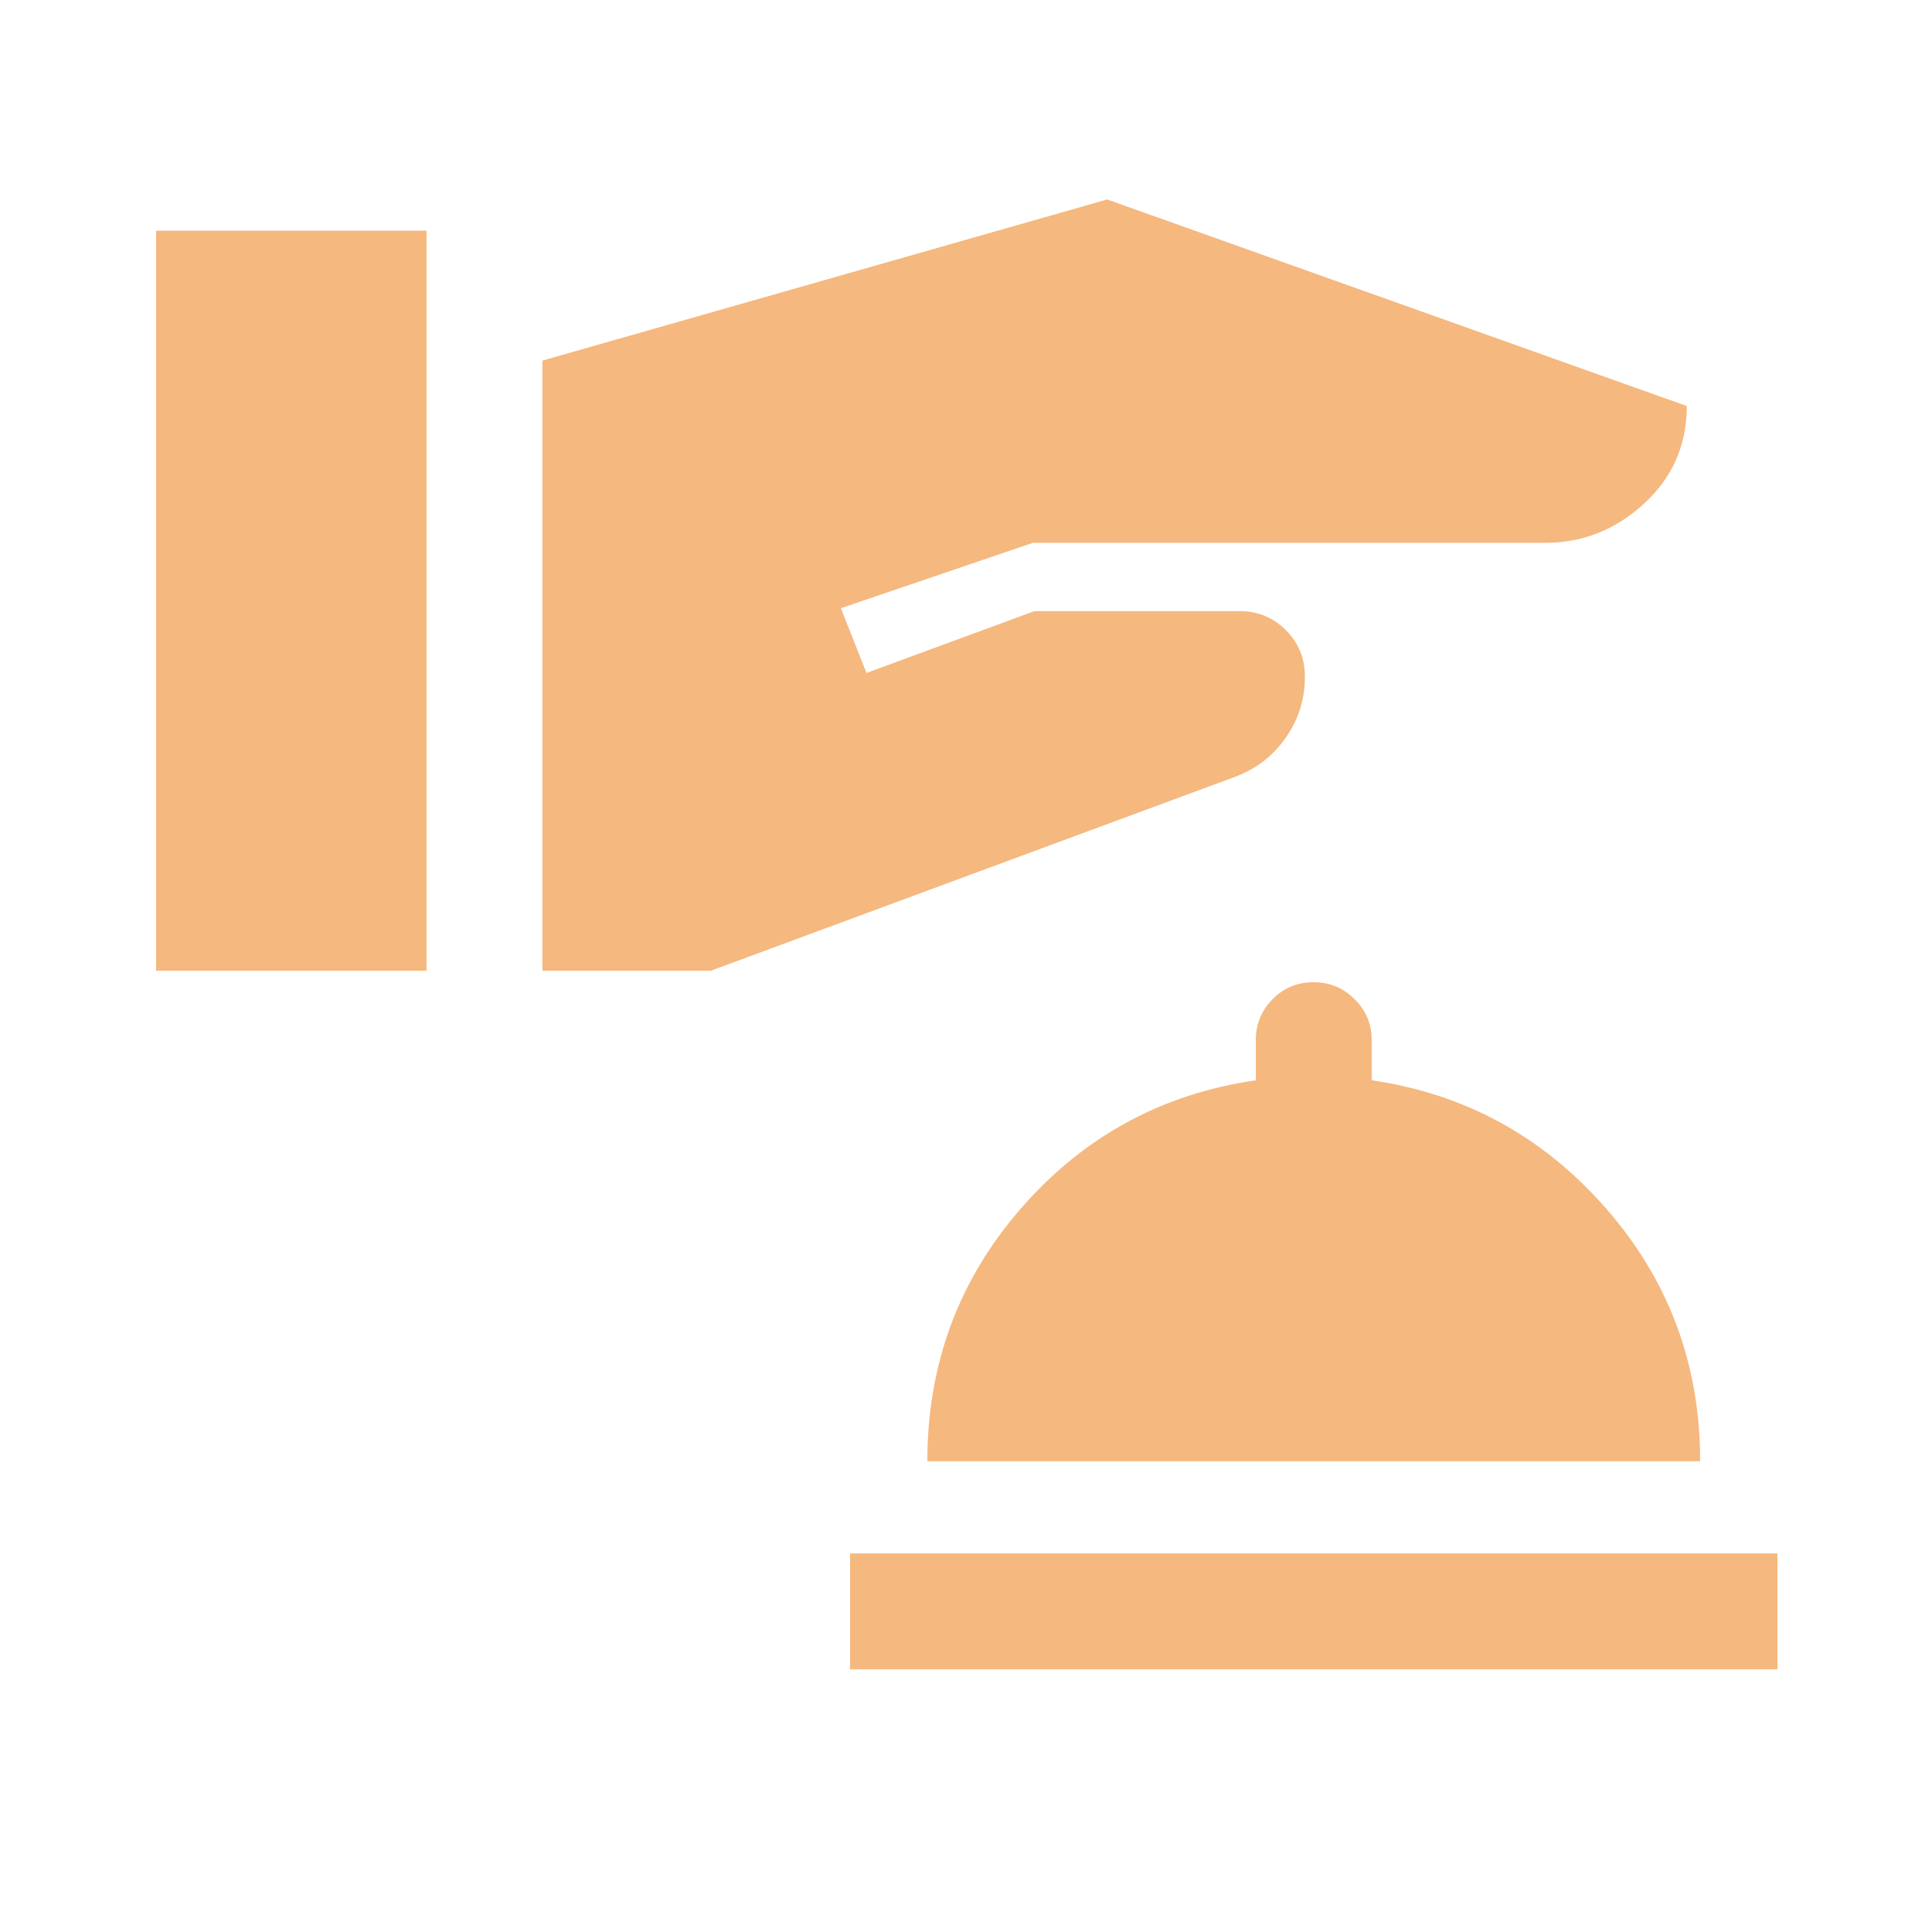<svg xmlns="http://www.w3.org/2000/svg" width="25" height="25" viewBox="0 0 25 25" fill="none"><mask id="mask0_2470_18209" style="mask-type:alpha" maskUnits="userSpaceOnUse" x="0" y="0" width="25" height="25"><rect x="0.5" y="0.101" width="24" height="24" fill="#D9D9D9"></rect></mask><g mask="url(#mask0_2470_18209)"><path d="M11 21.601V20.101H23V21.601H11ZM12 18.908C12 17.654 12.404 16.563 13.213 15.635C14.021 14.707 15.034 14.155 16.25 13.979V13.46C16.25 13.254 16.322 13.077 16.466 12.931C16.609 12.784 16.787 12.71 17 12.71C17.207 12.71 17.383 12.784 17.53 12.931C17.677 13.077 17.75 13.254 17.75 13.46V13.979C18.957 14.155 19.967 14.707 20.78 15.635C21.593 16.563 22 17.654 22 18.908H12ZM2.02 12.562H5.519V2.985H2.02V12.562ZM7.019 12.562H9.196L16.006 10.043C16.27 9.939 16.483 9.771 16.643 9.538C16.804 9.305 16.885 9.047 16.885 8.762V8.753C16.885 8.518 16.803 8.319 16.639 8.154C16.475 7.99 16.275 7.908 16.041 7.908H13.385L11.212 8.708L10.881 7.87L13.366 7.024H20C20.482 7.024 20.907 6.854 21.275 6.516C21.643 6.178 21.827 5.757 21.827 5.254L14.327 2.581L7.019 4.666V12.562Z" fill="#F5B87F"></path></g></svg>